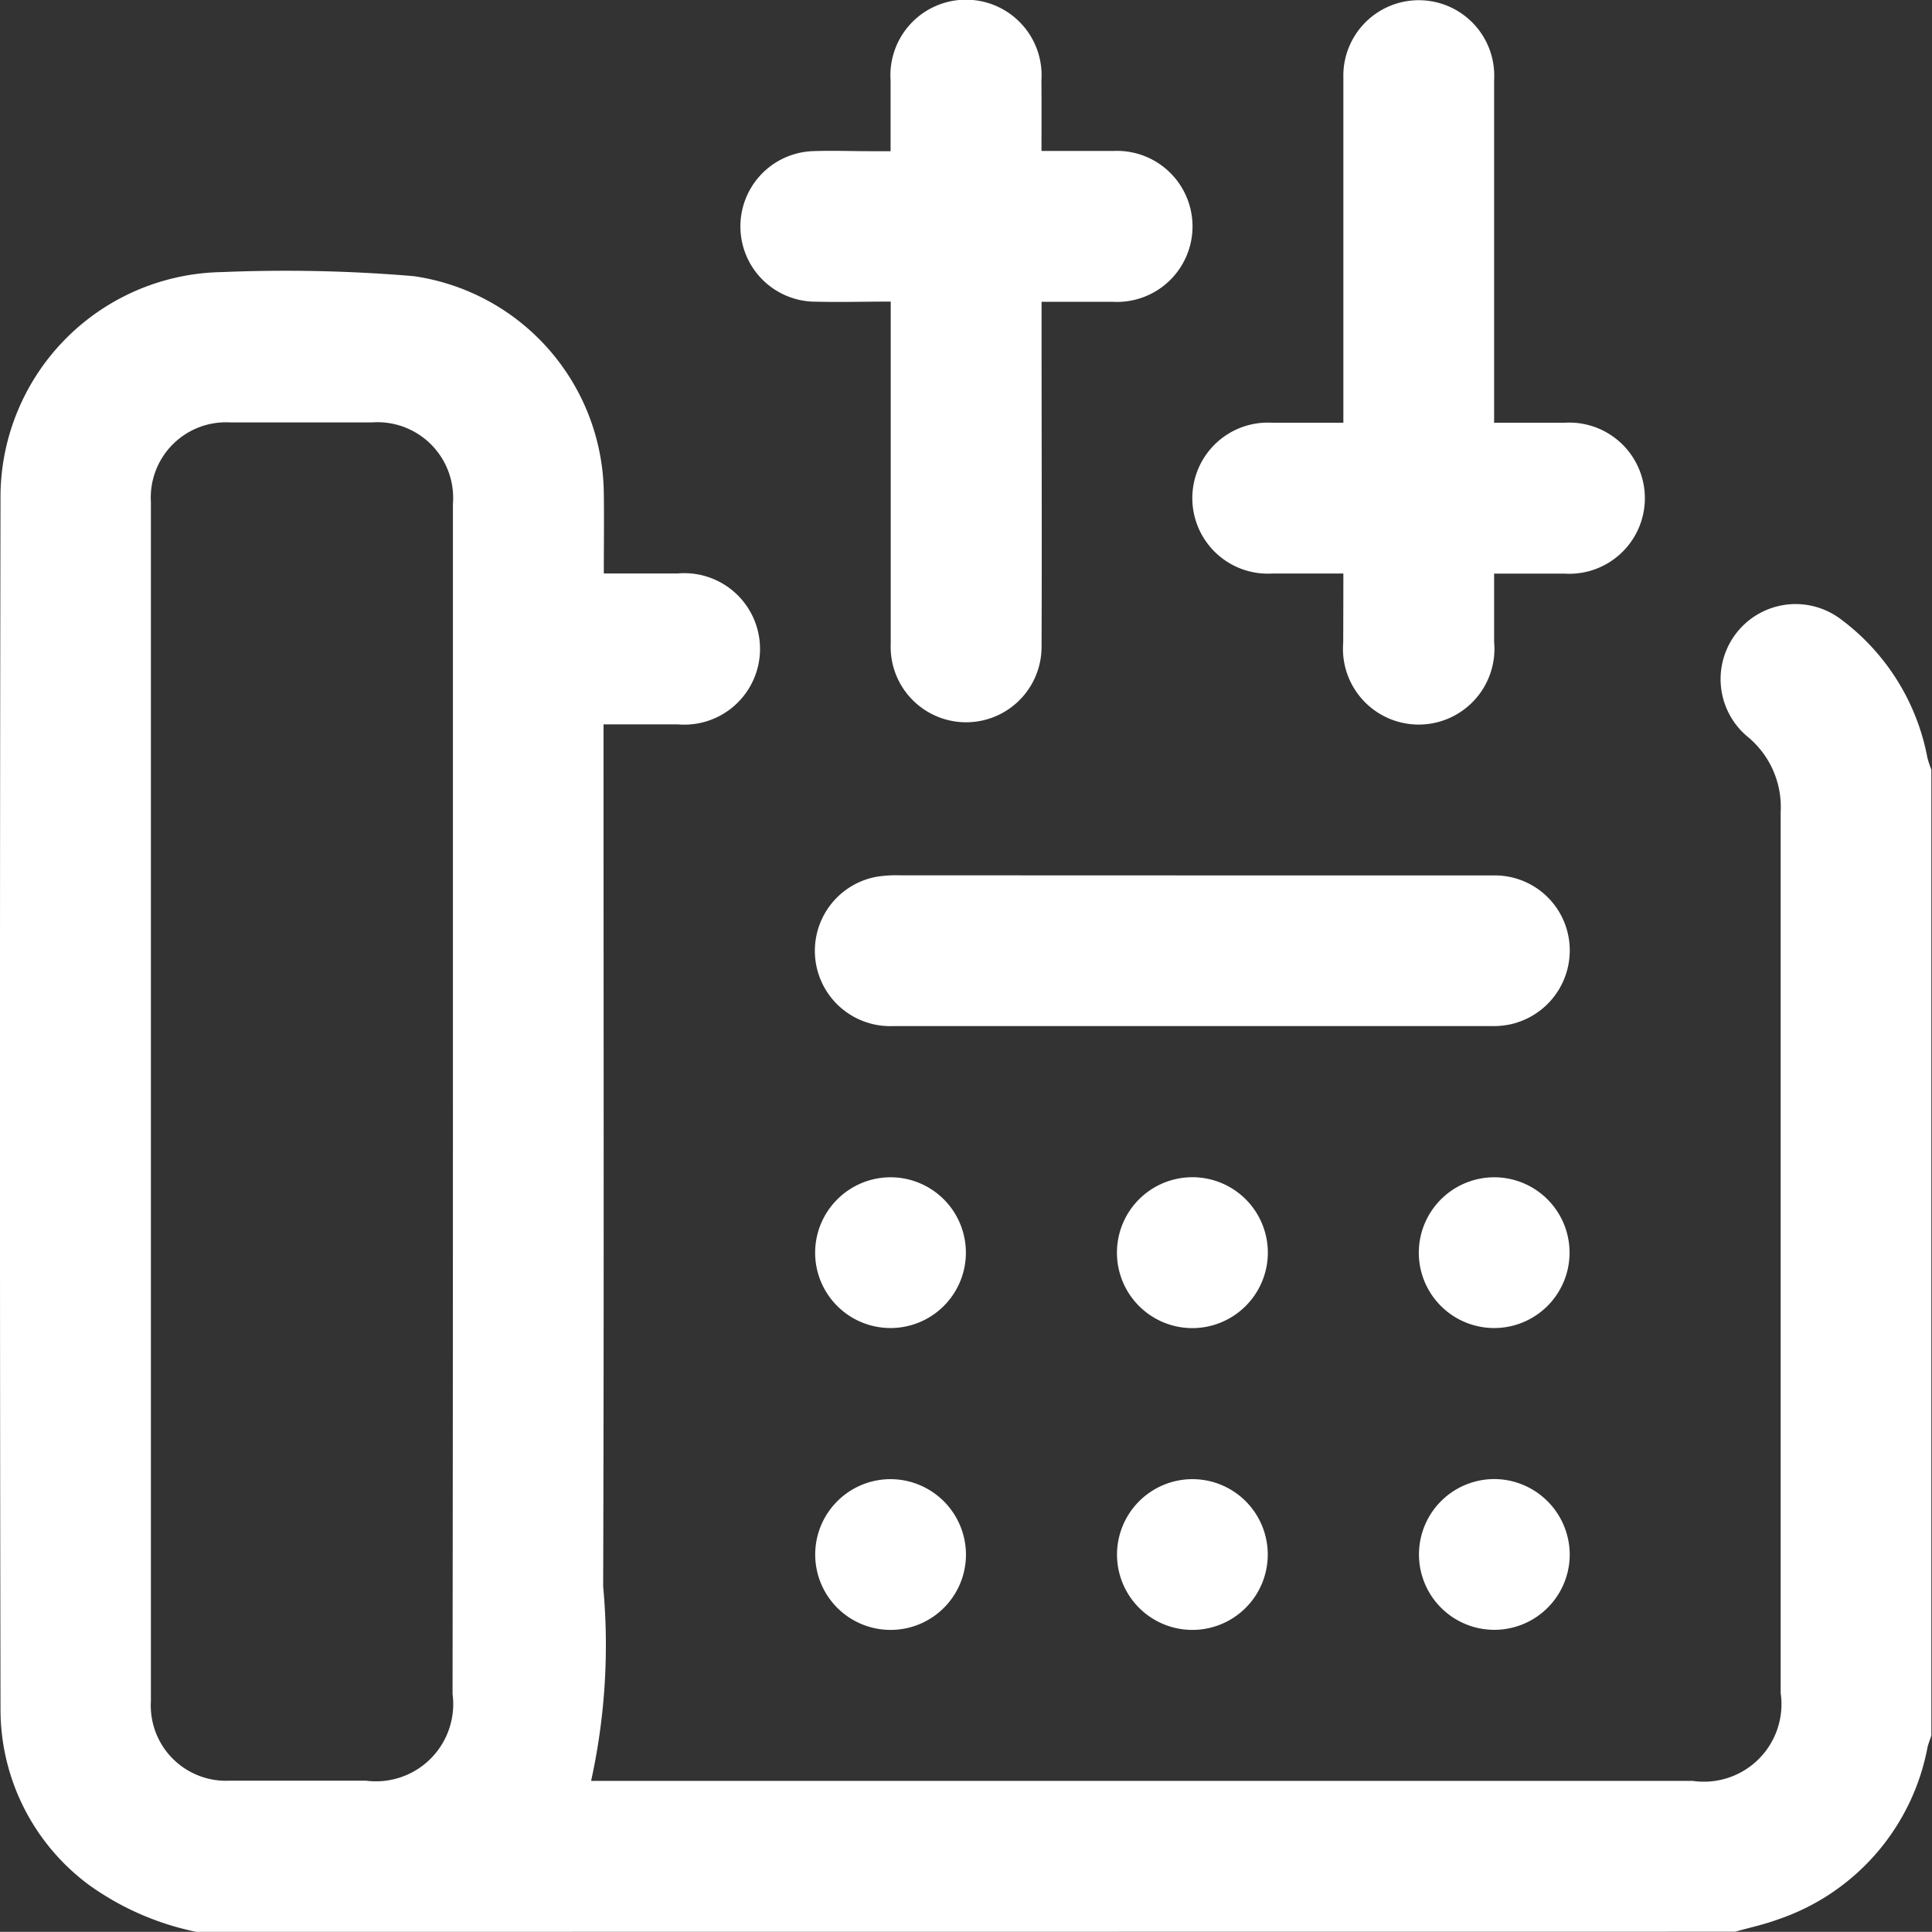 <svg xmlns="http://www.w3.org/2000/svg" width="26.733" height="26.731" viewBox="0 0 26.733 26.731">
  <rect x="0" y="0" width="26.733" height="26.731" fill="#333333" stroke="none"/>
  <g id="Group_451" data-name="Group 451" transform="translate(-1254.194 -287.804)">
    <path id="Path_20" data-name="Path 20" d="M1256.911,364.562a3.876,3.876,0,0,1-1.487-.65,3.022,3.022,0,0,1-1.223-2.43q-.015-8.4,0-16.809a3.116,3.116,0,0,1,3.06-3.077,21.159,21.159,0,0,1,2.657.056,3.067,3.067,0,0,1,2.631,3.014c.005.356,0,.711,0,1.1.351,0,.686,0,1.022,0a1.048,1.048,0,1,1,0,2.088c-.33,0-.659,0-1.026,0v.315c0,3.872.007,7.743-.005,11.615a8.742,8.742,0,0,1-.167,2.689h15.243a1.073,1.073,0,0,0,1.217-1.216q0-6.095,0-12.189a1.259,1.259,0,0,0-.466-1.05,1.038,1.038,0,0,1,1.29-1.625,3.1,3.1,0,0,1,1.206,1.921,1.594,1.594,0,0,0,.055.167v13.365c-.018.056-.041.11-.054.167a3.124,3.124,0,0,1-2.068,2.377c-.192.071-.395.114-.593.17Zm3.55-11.459q0-4.149,0-8.3a1.047,1.047,0,0,0-1.122-1.127q-.978,0-1.957,0a1.041,1.041,0,0,0-1.1,1.1q0,8.3,0,16.594a1.041,1.041,0,0,0,1.095,1.1c.626,0,1.252,0,1.879,0a1.069,1.069,0,0,0,1.2-1.2Q1260.461,357.186,1260.461,353.1Z" transform="translate(0 -50.027)" fill="#fff"/>
    <path id="Path_21" data-name="Path 21" d="M1405.128,289.916c.351,0,.672,0,.992,0a1.045,1.045,0,1,1-.006,2.087c-.32,0-.639,0-.985,0,0,.116,0,.209,0,.3,0,1.5.006,2.991,0,4.486a1.044,1.044,0,1,1-2.087-.056q0-2.23,0-4.46V292c-.372,0-.733.011-1.094,0a1.042,1.042,0,0,1,0-2.081c.269-.011.539,0,.808,0h.284c0-.34,0-.659,0-.978a1.046,1.046,0,1,1,2.087,0C1405.13,289.254,1405.128,289.566,1405.128,289.916Z" transform="translate(-136.523 -0.023)" fill="#fff"/>
    <path id="Path_22" data-name="Path 22" d="M1492.864,295.74c-.346,0-.665,0-.985,0a1.045,1.045,0,1,1-.008-2.087c.32,0,.64,0,.993,0v-.295c0-1.5,0-2.991,0-4.486a1.044,1.044,0,1,1,2.086.04q0,2.217,0,4.434v.307c.343,0,.662,0,.981,0a1.046,1.046,0,1,1-.011,2.088c-.312,0-.624,0-.97,0,0,.325,0,.634,0,.944a1.048,1.048,0,1,1-2.088.011C1492.863,296.391,1492.864,296.087,1492.864,295.74Z" transform="translate(-220.082)" fill="#fff"/>
    <path id="Path_23" data-name="Path 23" d="M1421.15,461.466c1.382,0,2.765,0,4.147,0a1.037,1.037,0,0,1,1.041.939,1.047,1.047,0,0,1-.838,1.126,1.14,1.14,0,0,1-.233.02q-4.147,0-8.294,0a1.042,1.042,0,0,1-.229-2.065,1.694,1.694,0,0,1,.337-.021Q1419.115,461.465,1421.15,461.466Z" transform="translate(-150.428 -161.549)" fill="#fff"/>
    <path id="Path_24" data-name="Path 24" d="M1416.957,521.373a1.043,1.043,0,1,1-1.035,1.052A1.045,1.045,0,0,1,1416.957,521.373Z" transform="translate(-150.449 -217.279)" fill="#fff"/>
    <path id="Path_25" data-name="Path 25" d="M1476.834,523.459a1.044,1.044,0,1,1,1.058-1.029A1.046,1.046,0,0,1,1476.834,523.459Z" transform="translate(-206.155 -217.278)" fill="#fff"/>
    <path id="Path_26" data-name="Path 26" d="M1536.742,521.372a1.043,1.043,0,1,1-1.054,1.032A1.045,1.045,0,0,1,1536.742,521.372Z" transform="translate(-261.862 -217.278)" fill="#fff"/>
    <path id="Path_27" data-name="Path 27" d="M1418.009,582.293a1.043,1.043,0,1,1-1.049-1.037A1.046,1.046,0,0,1,1418.009,582.293Z" transform="translate(-150.449 -272.985)" fill="#fff"/>
    <path id="Path_28" data-name="Path 28" d="M1476.84,581.256a1.043,1.043,0,1,1-1.034,1.052A1.045,1.045,0,0,1,1476.84,581.256Z" transform="translate(-206.156 -272.985)" fill="#fff"/>
    <path id="Path_29" data-name="Path 29" d="M1537.773,582.319a1.043,1.043,0,1,1-1.021-1.066A1.048,1.048,0,0,1,1537.773,582.319Z" transform="translate(-261.859 -272.983)" fill="#fff"/>
  </g>
</svg>
